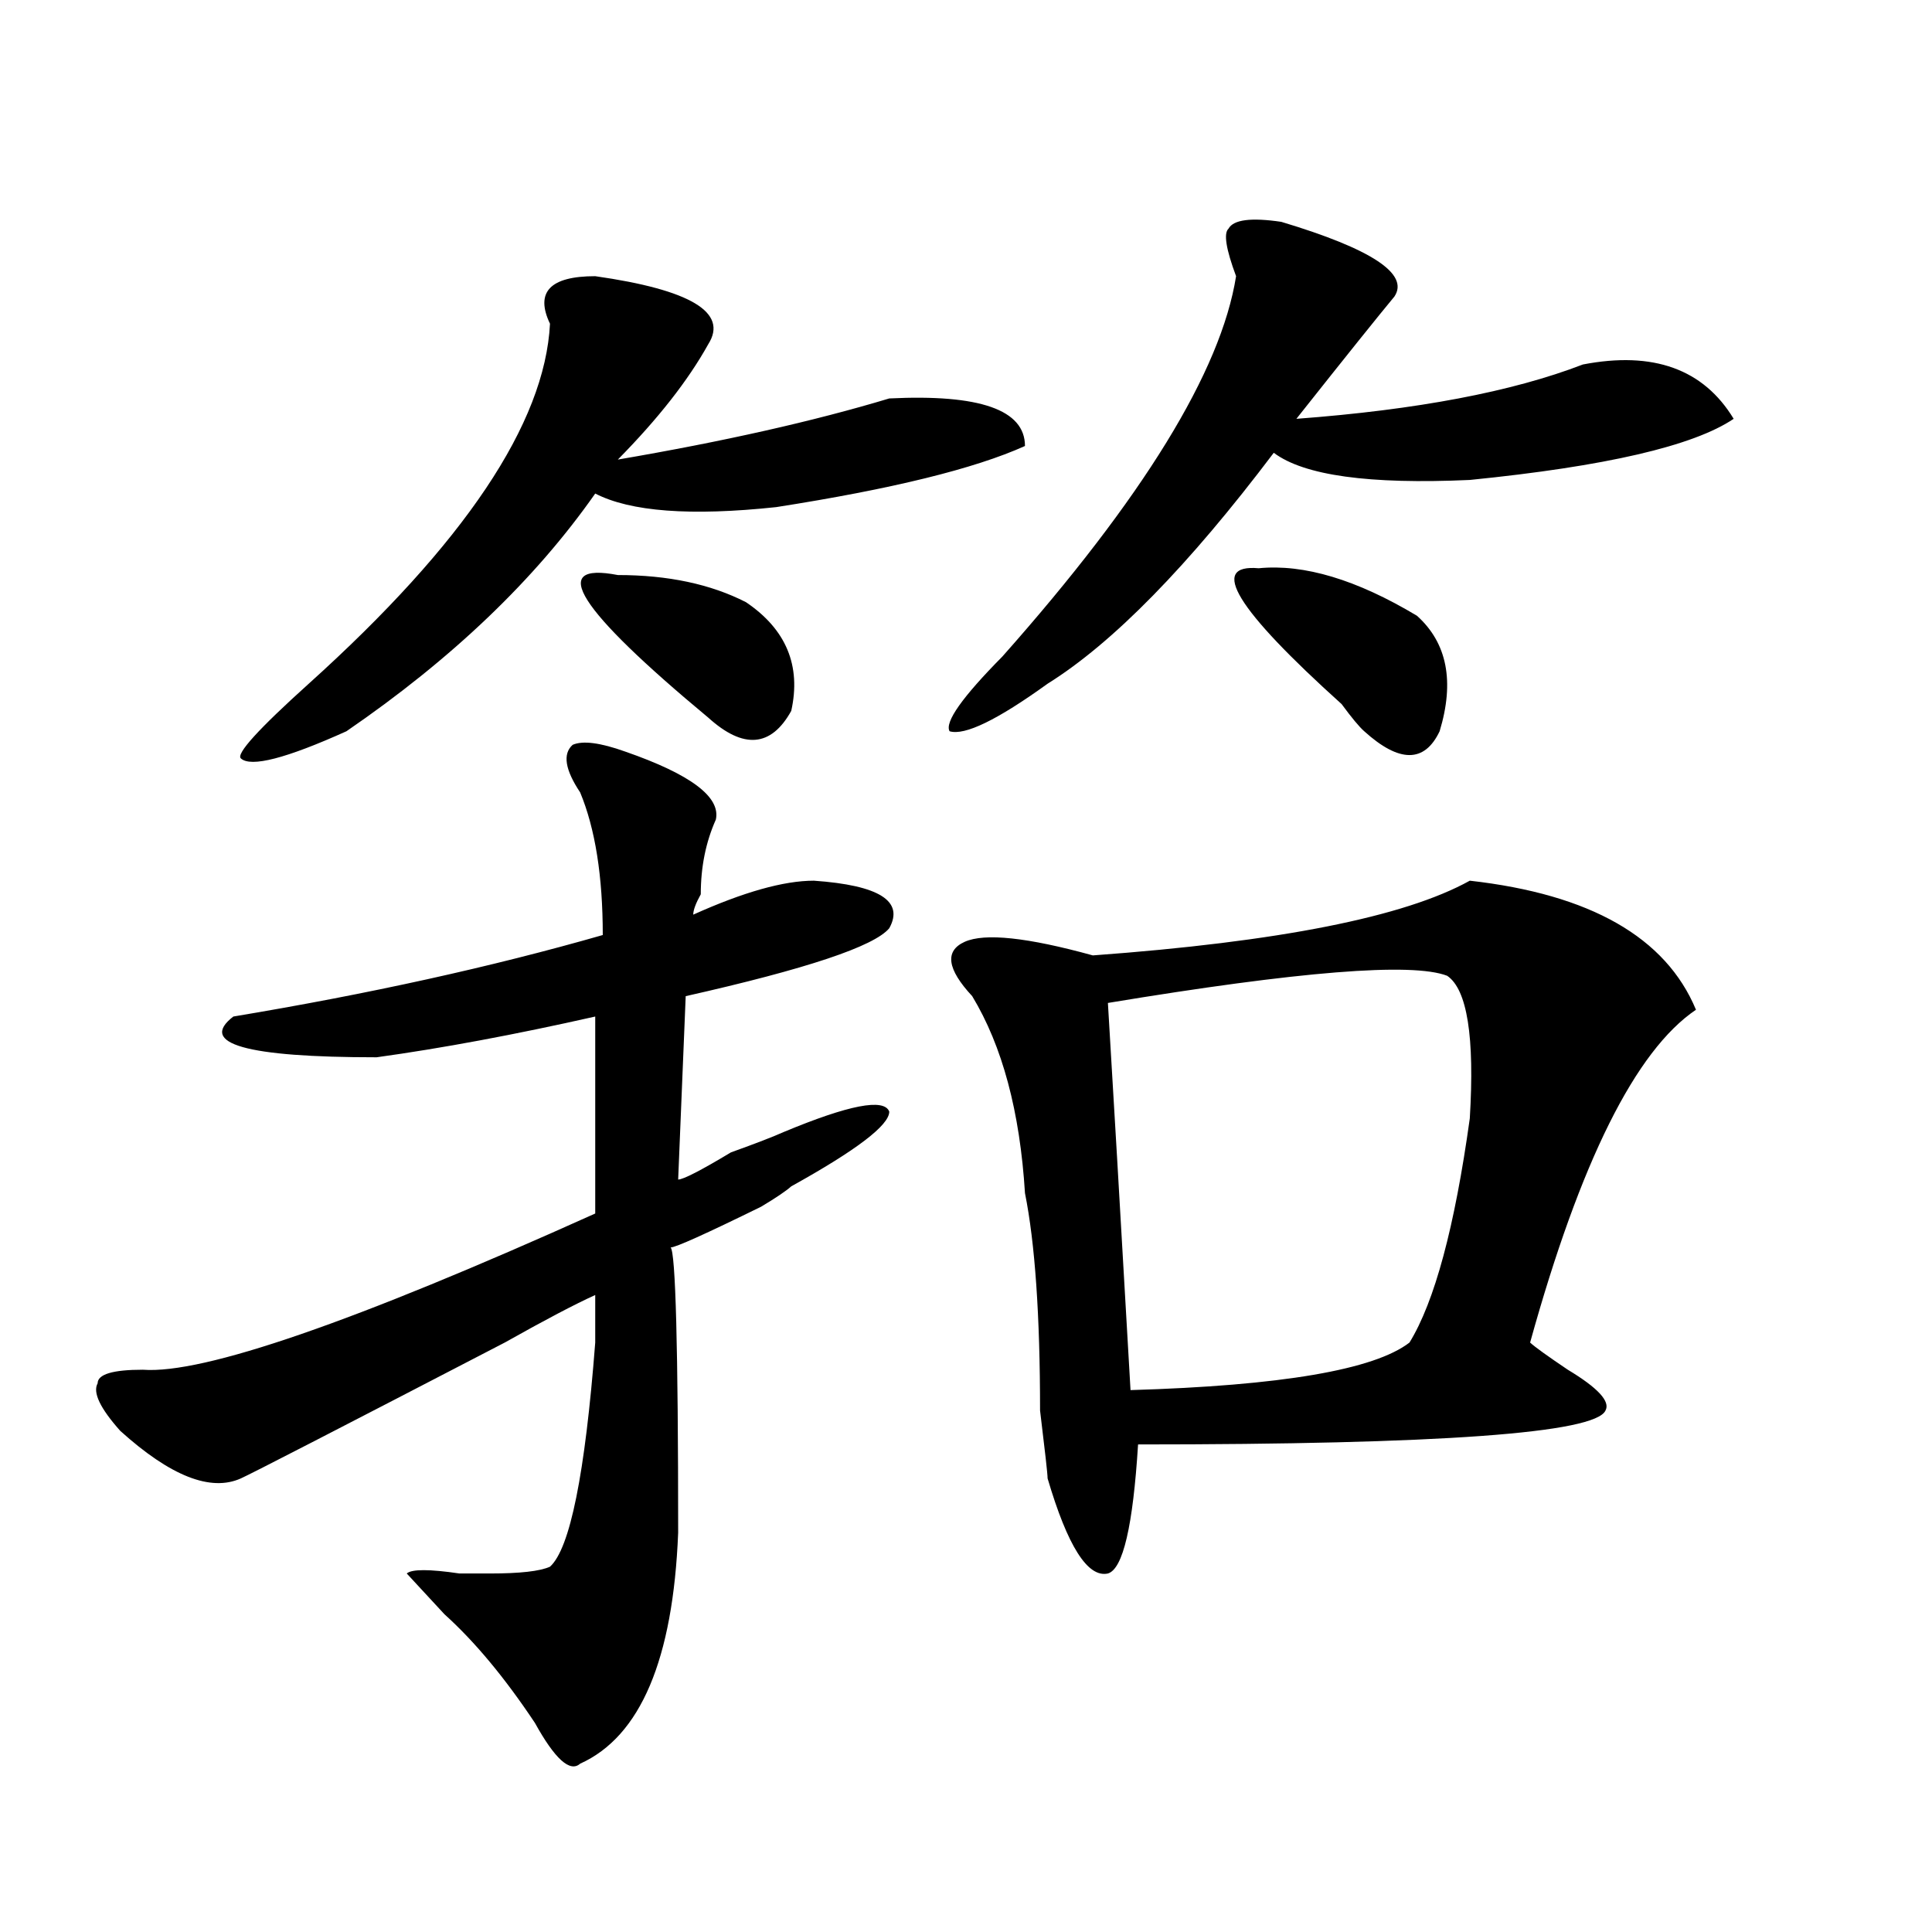 <?xml version="1.0" encoding="utf-8"?>
<!-- Generator: Adobe Illustrator 16.0.0, SVG Export Plug-In . SVG Version: 6.00 Build 0)  -->
<!DOCTYPE svg PUBLIC "-//W3C//DTD SVG 1.1//EN" "http://www.w3.org/Graphics/SVG/1.1/DTD/svg11.dtd">
<svg version="1.1" id="图层_1" xmlns="http://www.w3.org/2000/svg" xmlns:xlink="http://www.w3.org/1999/xlink" x="0px" y="0px"
	 width="1000px" height="1000px" viewBox="0 0 1000 1000" enable-background="new 0 0 1000 1000" xml:space="preserve">
<path d="M323.699,389.047c33.779,11.755,49.389,23.456,46.828,35.156c-5.244,11.755-7.805,24.609-7.805,38.672
	c-2.622,4.724-3.902,8.24-3.902,10.547c25.975-11.7,46.828-17.578,62.438-17.578c33.779,2.362,46.828,10.547,39.023,24.609
	c-7.805,9.393-42.926,21.094-105.363,35.156l-3.902,94.922c2.561,0,11.707-4.669,27.316-14.063
	c12.987-4.669,22.072-8.185,27.316-10.547c33.779-14.063,52.011-17.578,54.633-10.547c0,7.031-16.951,19.94-50.73,38.672
	c-2.622,2.362-7.805,5.878-15.609,10.547c-28.658,14.063-44.268,21.094-46.828,21.094c2.561,2.362,3.902,51.581,3.902,147.656
	c-2.622,65.588-19.512,105.469-50.73,119.531c-5.244,4.669-13.049-2.362-23.414-21.094c-15.609-23.456-31.219-42.188-46.828-56.25
	l-19.512-21.094c2.561-2.307,11.707-2.307,27.316,0c5.183,0,10.365,0,15.609,0c15.609,0,25.975-1.154,31.219-3.516
	c10.365-9.338,18.17-48.01,23.414-116.016c0-11.7,0-19.885,0-24.609c-10.427,4.724-26.036,12.909-46.828,24.609
	c-85.852,44.55-131.399,68.005-136.582,70.313c-15.609,7.031-36.463-1.154-62.438-24.609c-10.427-11.7-14.329-19.885-11.707-24.609
	c0-4.669,7.805-7.031,23.414-7.031c31.219,2.362,109.266-24.609,234.141-80.859V526.156c-41.646,9.393-79.389,16.425-113.168,21.094
	c-67.682,0-92.376-7.031-74.145-21.094c70.242-11.7,133.96-25.763,191.215-42.188c0-30.432-3.902-55.042-11.707-73.828
	c-7.805-11.7-9.146-19.885-3.902-24.609C301.565,383.224,310.65,384.377,323.699,389.047z M308.09,142.953
	c49.389,7.031,68.9,18.787,58.535,35.156c-10.427,18.787-26.036,38.672-46.828,59.766c54.633-9.338,101.461-19.885,140.484-31.641
	c46.828-2.307,70.242,5.878,70.242,24.609c-26.036,11.755-68.962,22.302-128.777,31.641c-44.268,4.724-75.486,2.362-93.656-7.031
	c-31.219,44.55-74.145,85.583-128.777,123.047c-31.219,14.063-49.45,18.787-54.633,14.063c-2.622-2.307,9.085-15.216,35.121-38.672
	c80.607-72.62,122.253-134.747,124.875-186.328C276.871,151.193,284.676,142.953,308.09,142.953z M319.797,297.64
	c25.975,0,48.108,4.724,66.34,14.063c20.792,14.063,28.597,32.849,23.414,56.25c-10.427,18.787-24.756,19.94-42.926,3.516
	C298.943,315.219,283.334,290.609,319.797,297.64z M663.203,114.828c46.828,14.063,66.34,26.971,58.535,38.672
	c-7.805,9.393-24.756,30.487-50.73,63.281c62.438-4.669,111.826-14.063,148.289-28.125c36.401-7.031,62.438,2.362,78.047,28.125
	c-20.854,14.063-66.34,24.609-136.582,31.641c-52.072,2.362-85.852-2.307-101.461-14.063
	c-44.268,58.612-83.291,98.438-117.07,119.531c-26.036,18.787-42.926,26.971-50.73,24.609c-2.622-4.669,6.463-17.578,27.316-38.672
	c72.803-82.013,113.168-147.656,120.973-196.875c-5.244-14.063-6.524-22.247-3.902-24.609
	C638.447,113.674,647.594,112.521,663.203,114.828z M760.762,455.844c62.438,7.031,101.461,29.333,117.07,66.797
	c-31.219,21.094-59.877,78.552-85.852,172.266c2.561,2.362,9.085,7.031,19.512,14.063c15.609,9.393,22.072,16.425,19.512,21.094
	c-5.244,11.755-85.852,17.578-241.945,17.578c-2.622,42.188-7.805,64.49-15.609,66.797c-10.427,2.307-20.854-14.063-31.219-49.219
	c0-2.307-1.342-14.063-3.902-35.156c0-49.219-2.622-86.682-7.805-112.5c-2.622-42.188-11.707-76.135-27.316-101.953
	c-13.049-14.063-14.329-23.401-3.902-28.125c10.365-4.669,32.499-2.307,66.34,7.031C661.861,487.484,726.921,474.63,760.762,455.844
	z M749.055,505.062c-18.231-7.031-76.767-2.307-175.605,14.063c2.561,42.188,6.463,108.984,11.707,200.391
	c78.047-2.307,126.155-10.547,144.387-24.609c12.987-21.094,23.414-59.766,31.219-116.016
	C763.322,536.703,759.42,512.094,749.055,505.062z M651.496,294.125c23.414-2.307,50.73,5.878,81.949,24.609
	c15.609,14.063,19.512,34.003,11.707,59.766c-7.805,16.425-20.854,16.425-39.023,0c-2.622-2.307-6.524-7.031-11.707-14.063
	C639.789,315.219,625.46,291.818,651.496,294.125z"/>
</svg>
